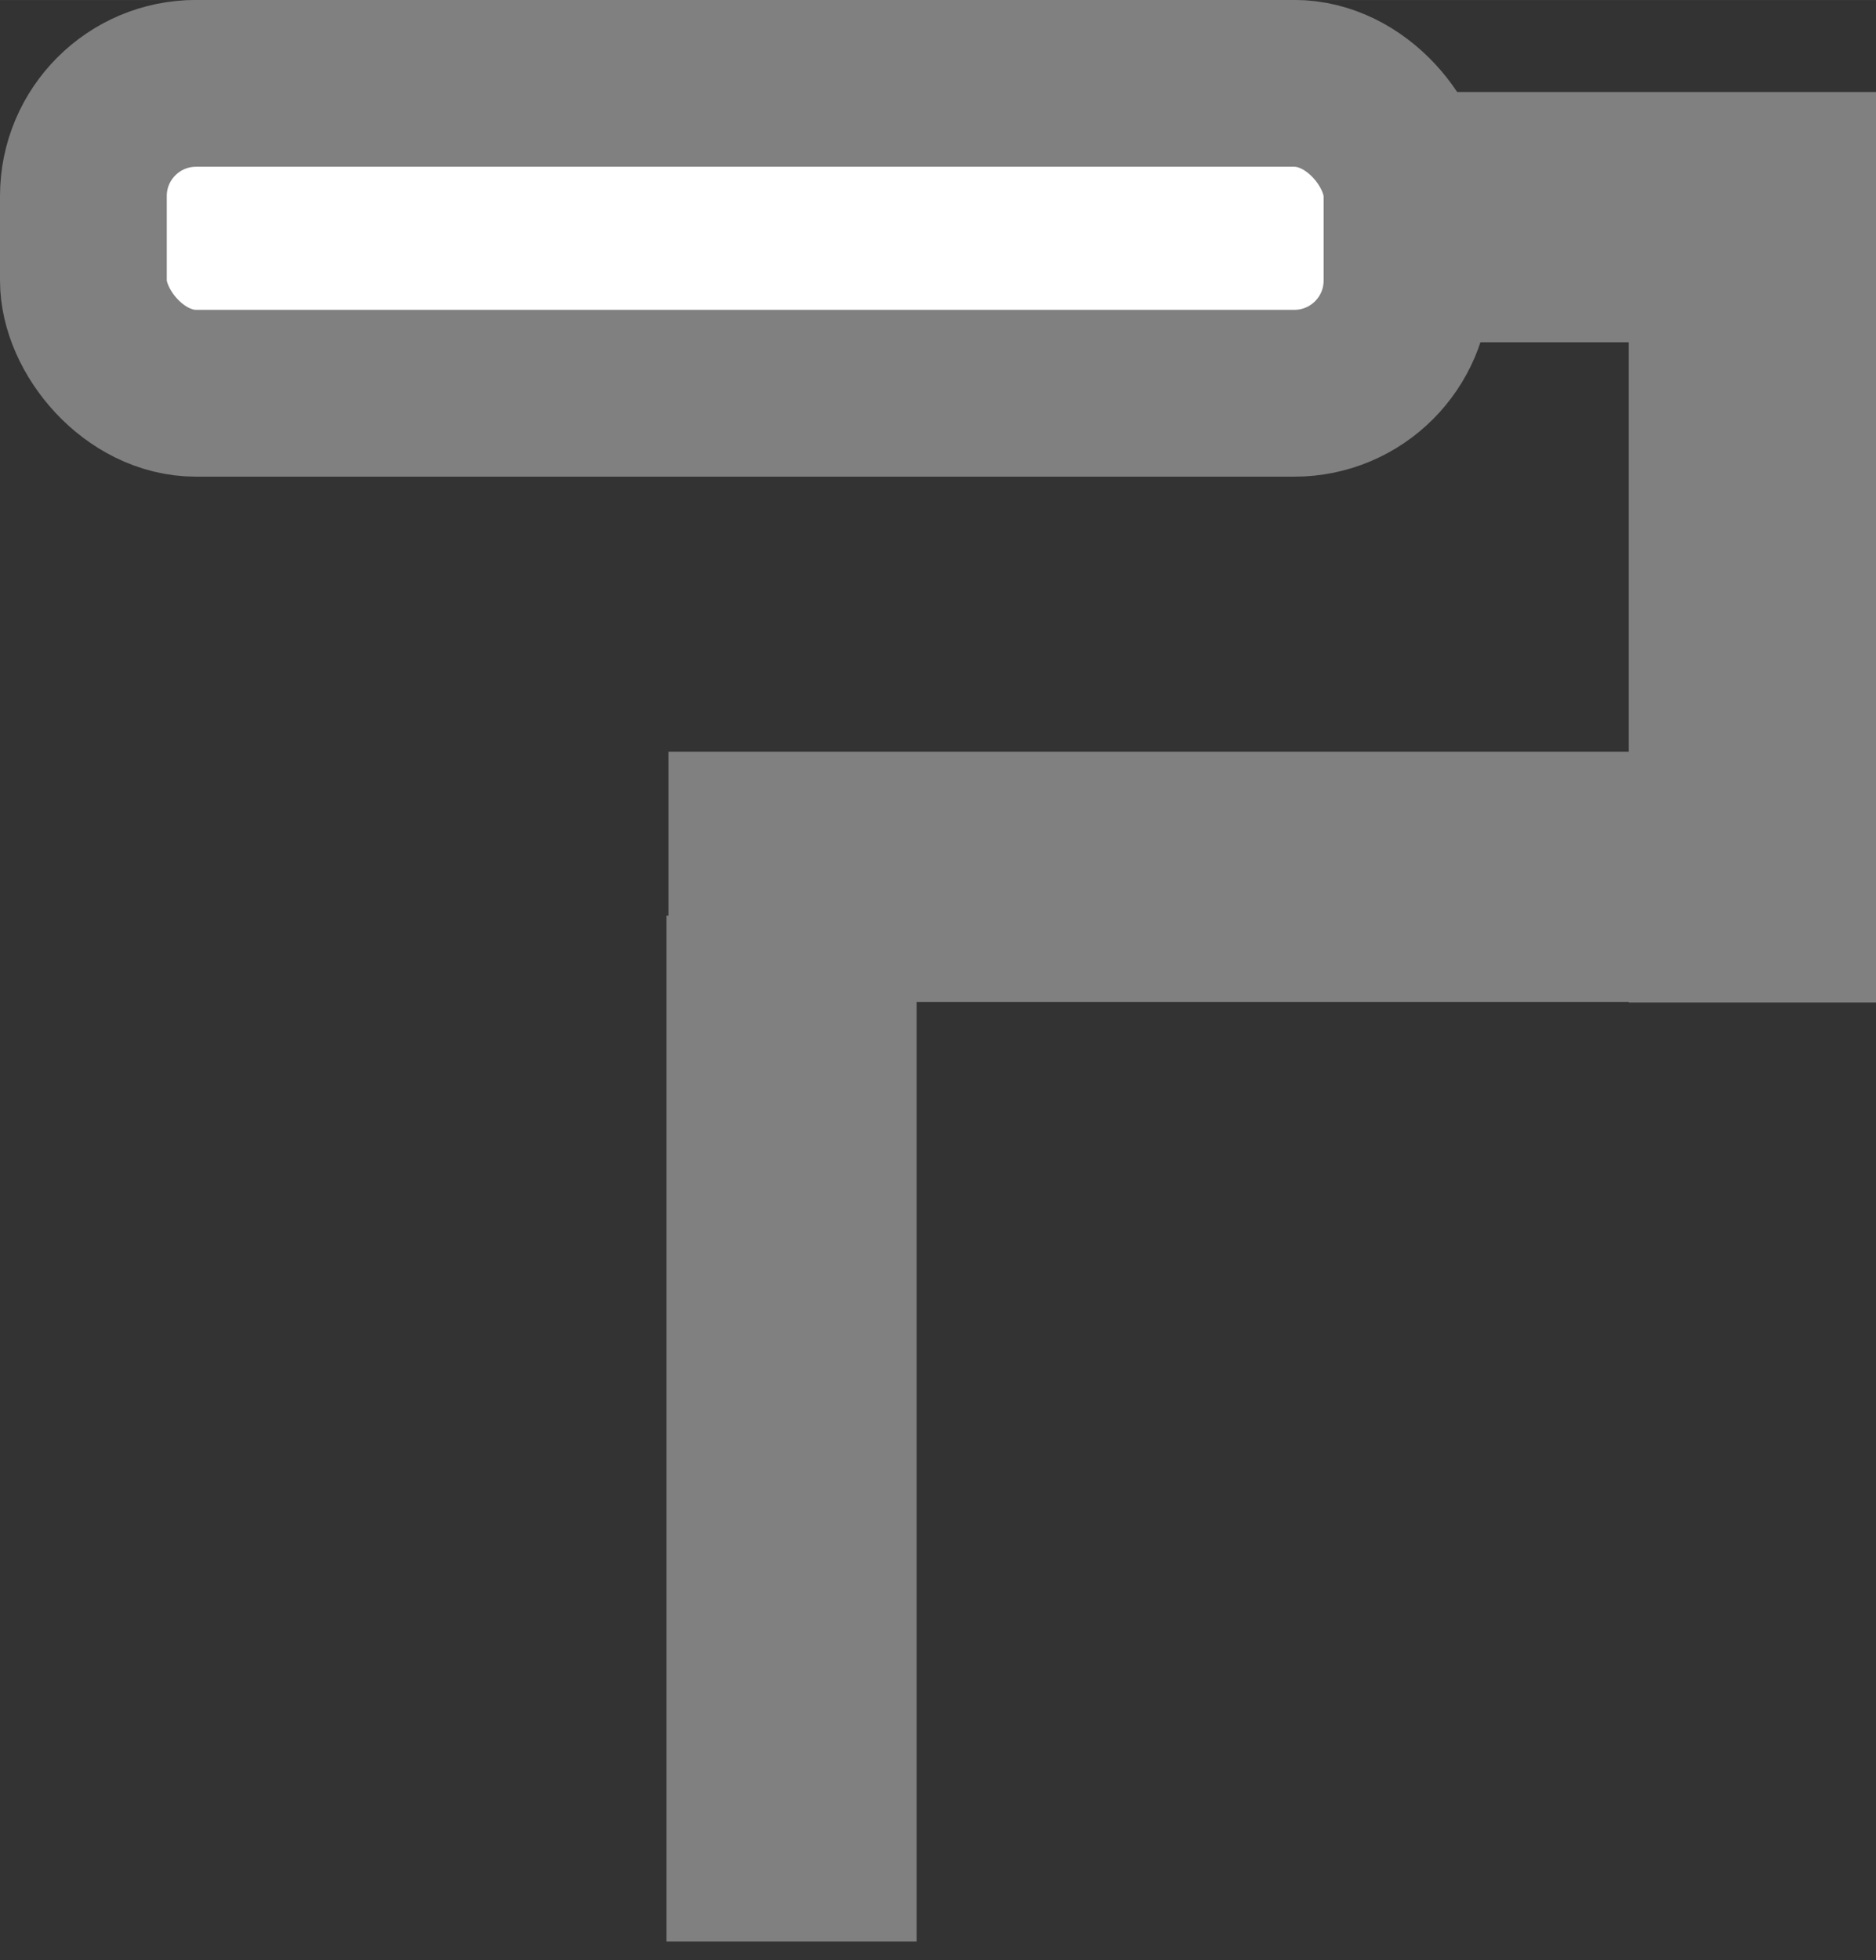 <?xml version="1.0" encoding="UTF-8" standalone="no"?>
<!-- Created with Inkscape (http://www.inkscape.org/) -->

<svg
   width="22.498"
   height="23.501"
   viewBox="0 0 25.58 26.72"
   version="1.1"
   id="svg14729"
   inkscape:version="1.2.2 (732a01da63, 2022-12-09)"
   sodipodi:docname="format-icon.svg"
   xml:space="preserve"
   xmlns:inkscape="http://www.inkscape.org/namespaces/inkscape"
   xmlns:sodipodi="http://sodipodi.sourceforge.net/DTD/sodipodi-0.dtd"
   xmlns="http://www.w3.org/2000/svg"
   xmlns:svg="http://www.w3.org/2000/svg"><rect x="0" y="0" width="25.58" height="26.72" fill="#333333" stroke="none"/><sodipodi:namedview
     id="namedview14731"
     pagecolor="#ffffff"
     bordercolor="#666666"
     borderopacity="1.0"
     inkscape:showpageshadow="2"
     inkscape:pageopacity="0.0"
     inkscape:pagecheckerboard="0"
     inkscape:deskcolor="#d1d1d1"
     inkscape:document-units="px"
     showgrid="false"
     inkscape:zoom="35.52981"
     inkscape:cx="11.258152"
     inkscape:cy="8.3451052"
     inkscape:window-width="1920"
     inkscape:window-height="1051"
     inkscape:window-x="-9"
     inkscape:window-y="-9"
     inkscape:window-maximized="1"
     inkscape:current-layer="layer1"
     showguides="true" /><defs
     id="defs14726" /><g
     inkscape:label="Layer 1"
     inkscape:groupmode="layer"
     id="layer1"
     transform="translate(-58.458,-34.487)"><rect
       style="fill:#808080;fill-opacity:1;fill-rule:evenodd;stroke-width:1.137"
       id="rect12797"
       width="3.411"
       height="10.784"
       x="-84.078"
       y="-48.151"
       transform="scale(-1)" /><rect
       style="fill:#ffffff;fill-rule:evenodd;stroke:#808080;stroke-width:2.274;stroke-dasharray:none"
       id="rect11077"
       width="18.048"
       height="4.224"
       x="59.595"
       y="35.623"
       ry="1.536" /><rect
       style="fill:#808080;fill-opacity:1;fill-rule:evenodd;stroke-width:1.137"
       id="rect11852"
       width="3.411"
       height="13.984"
       x="67.546"
       y="46.967" /><rect
       style="fill:#808080;fill-opacity:1;fill-rule:evenodd;stroke-width:1.137"
       id="rect12795"
       width="3.411"
       height="13.984"
       x="44.733"
       y="-81.556"
       transform="rotate(90)" /><rect
       style="fill:#808080;fill-opacity:1;fill-rule:evenodd;stroke-width:1.137"
       id="rect13531"
       width="3.411"
       height="6.944"
       x="-39.152"
       y="77.14"
       transform="rotate(-90)" /></g></svg>
